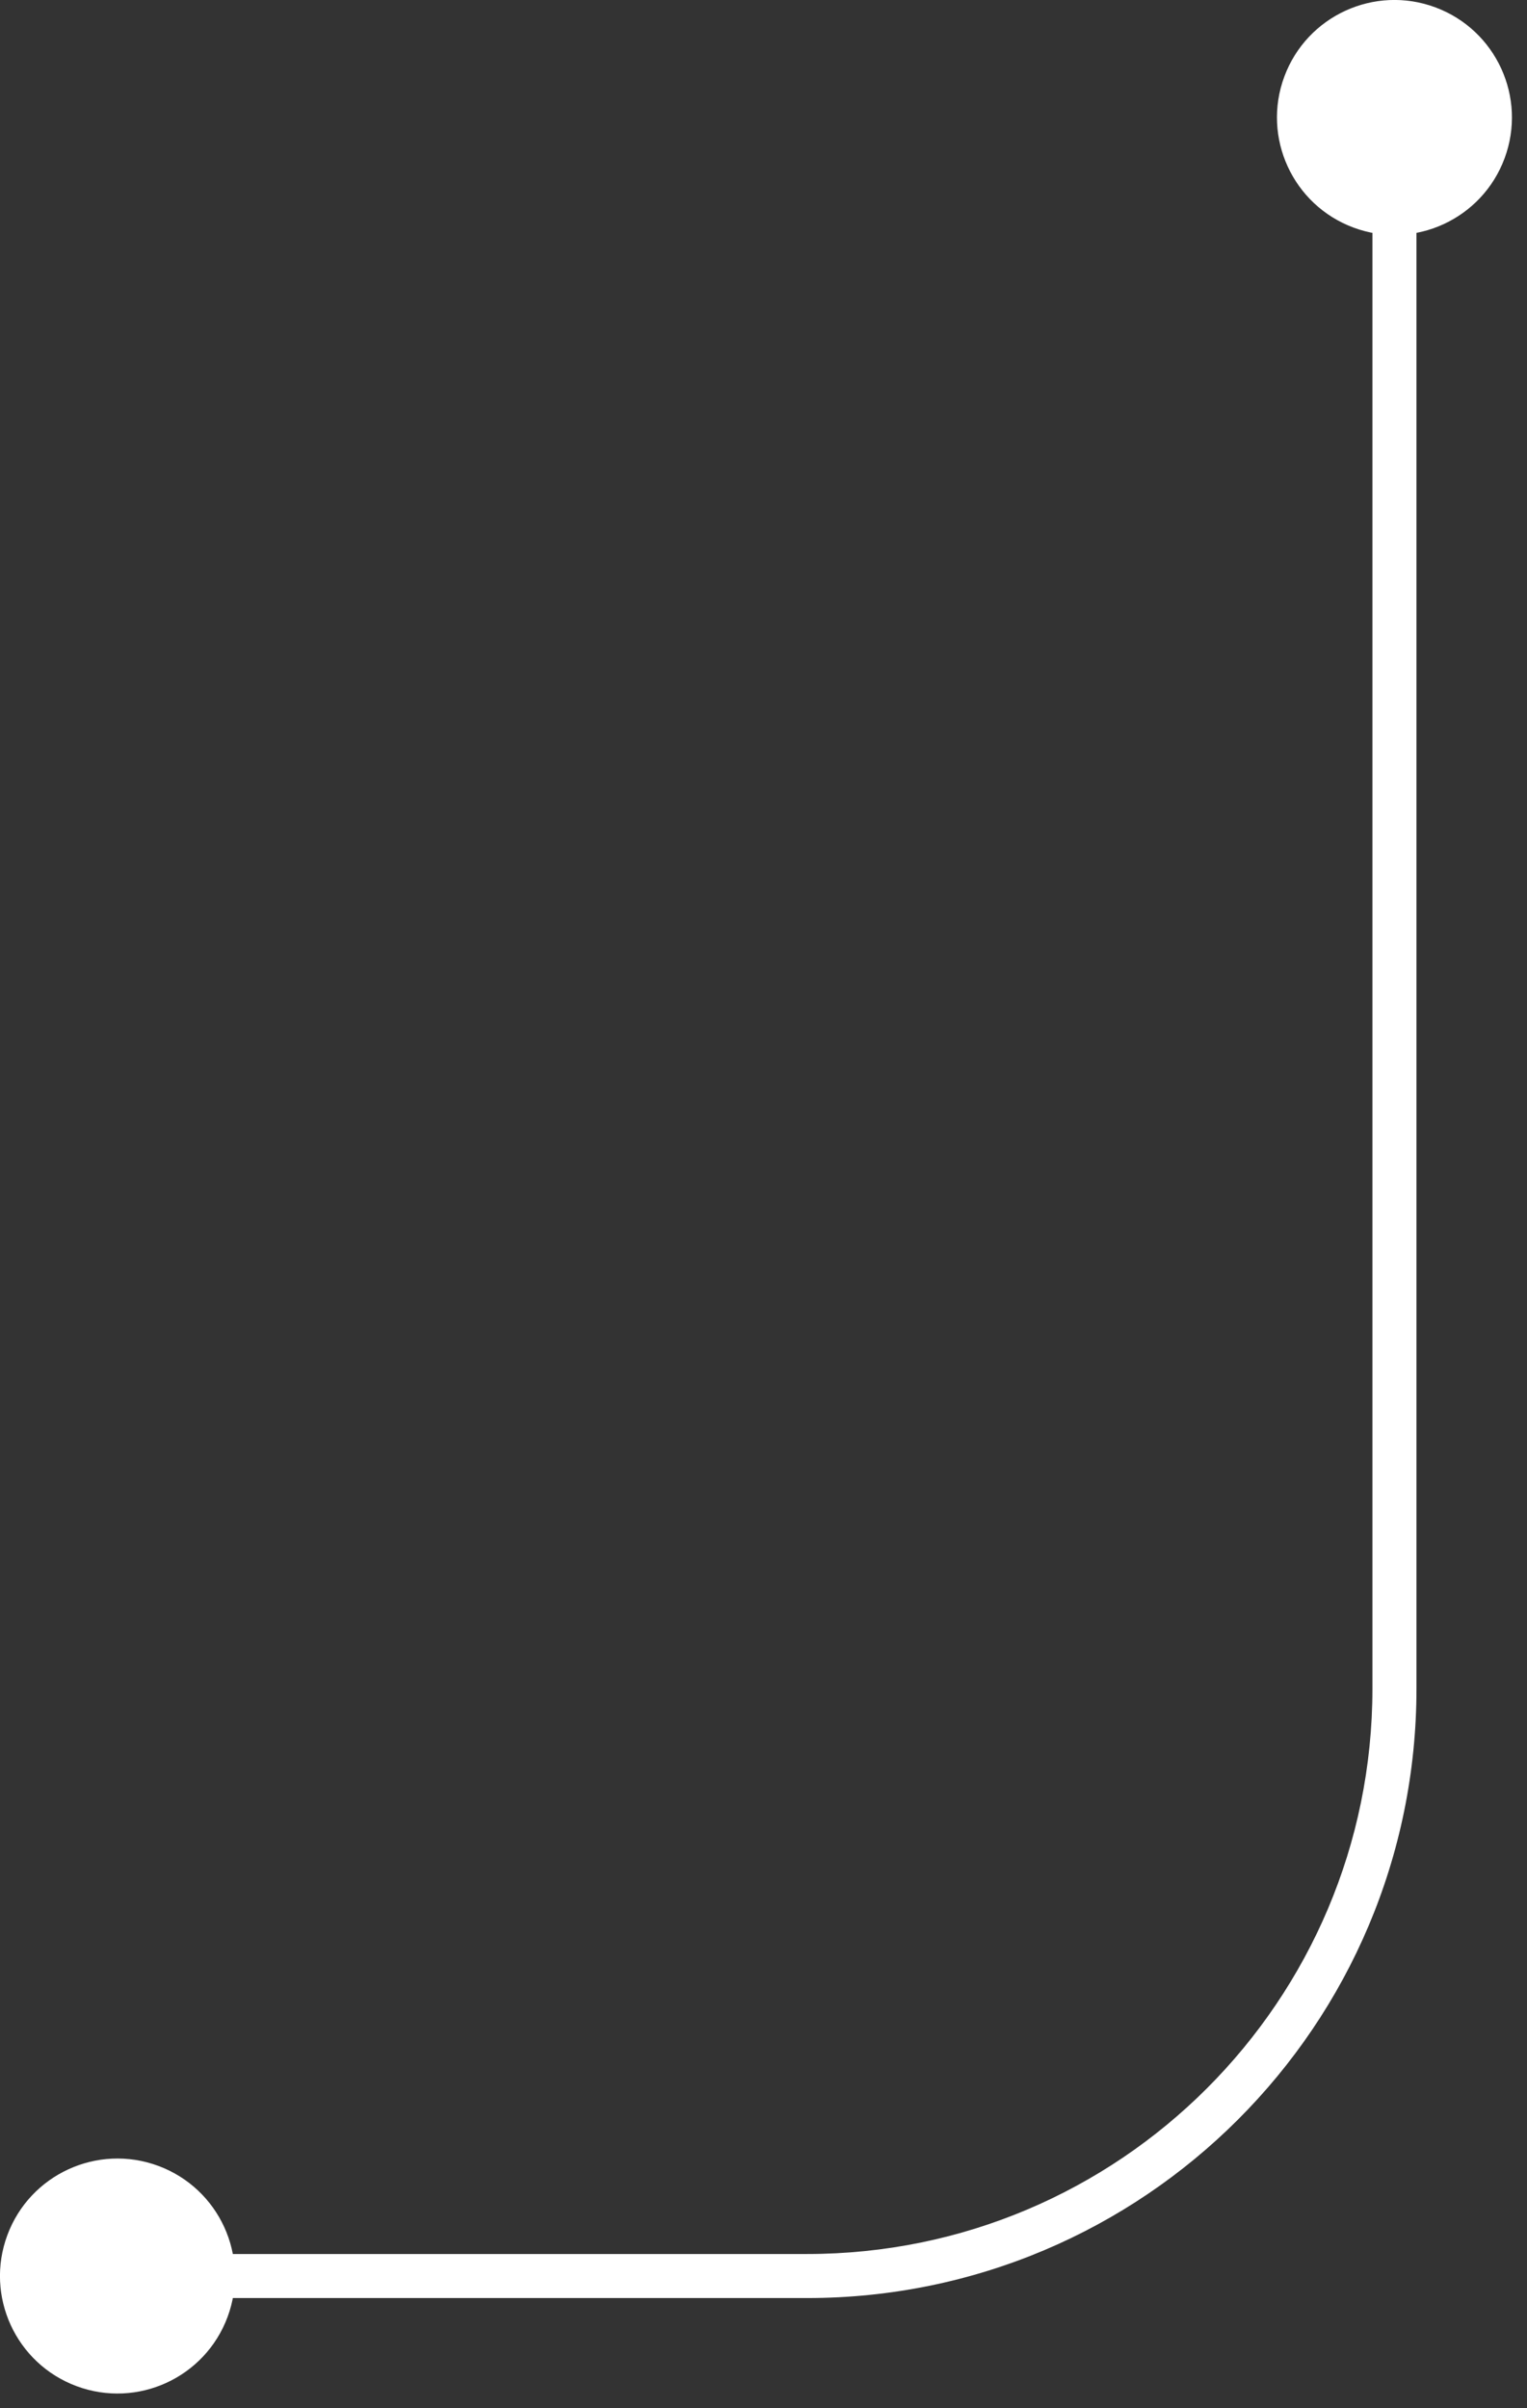 <svg width="52" height="82" viewBox="0 0 52 82" fill="none" xmlns="http://www.w3.org/2000/svg">
<rect x="0" y="0" width="52" height="82" fill="#333333" stroke="none"/>
<path id="Line 35" d="M43.736 2.608C42.967 4.679 44.023 6.981 46.094 7.75C48.165 8.519 50.467 7.463 51.236 5.392C52.005 3.321 50.949 1.019 48.878 0.25C46.807 -0.519 44.505 0.537 43.736 2.608ZM0.25 76.108C-0.519 78.179 0.537 80.481 2.608 81.25C4.679 82.019 6.981 80.963 7.75 78.892C8.519 76.821 7.463 74.519 5.392 73.75C3.321 72.981 1.019 74.037 0.25 76.108ZM46.736 4L46.736 57.5L48.236 57.5L48.236 4L46.736 4ZM27.486 76.75L4 76.75L4 78.25L27.486 78.25L27.486 76.75ZM46.736 57.5C46.736 68.131 38.117 76.75 27.486 76.75L27.486 78.25C38.946 78.25 48.236 68.96 48.236 57.5L46.736 57.5Z" fill="#FFF"/>
</svg>
